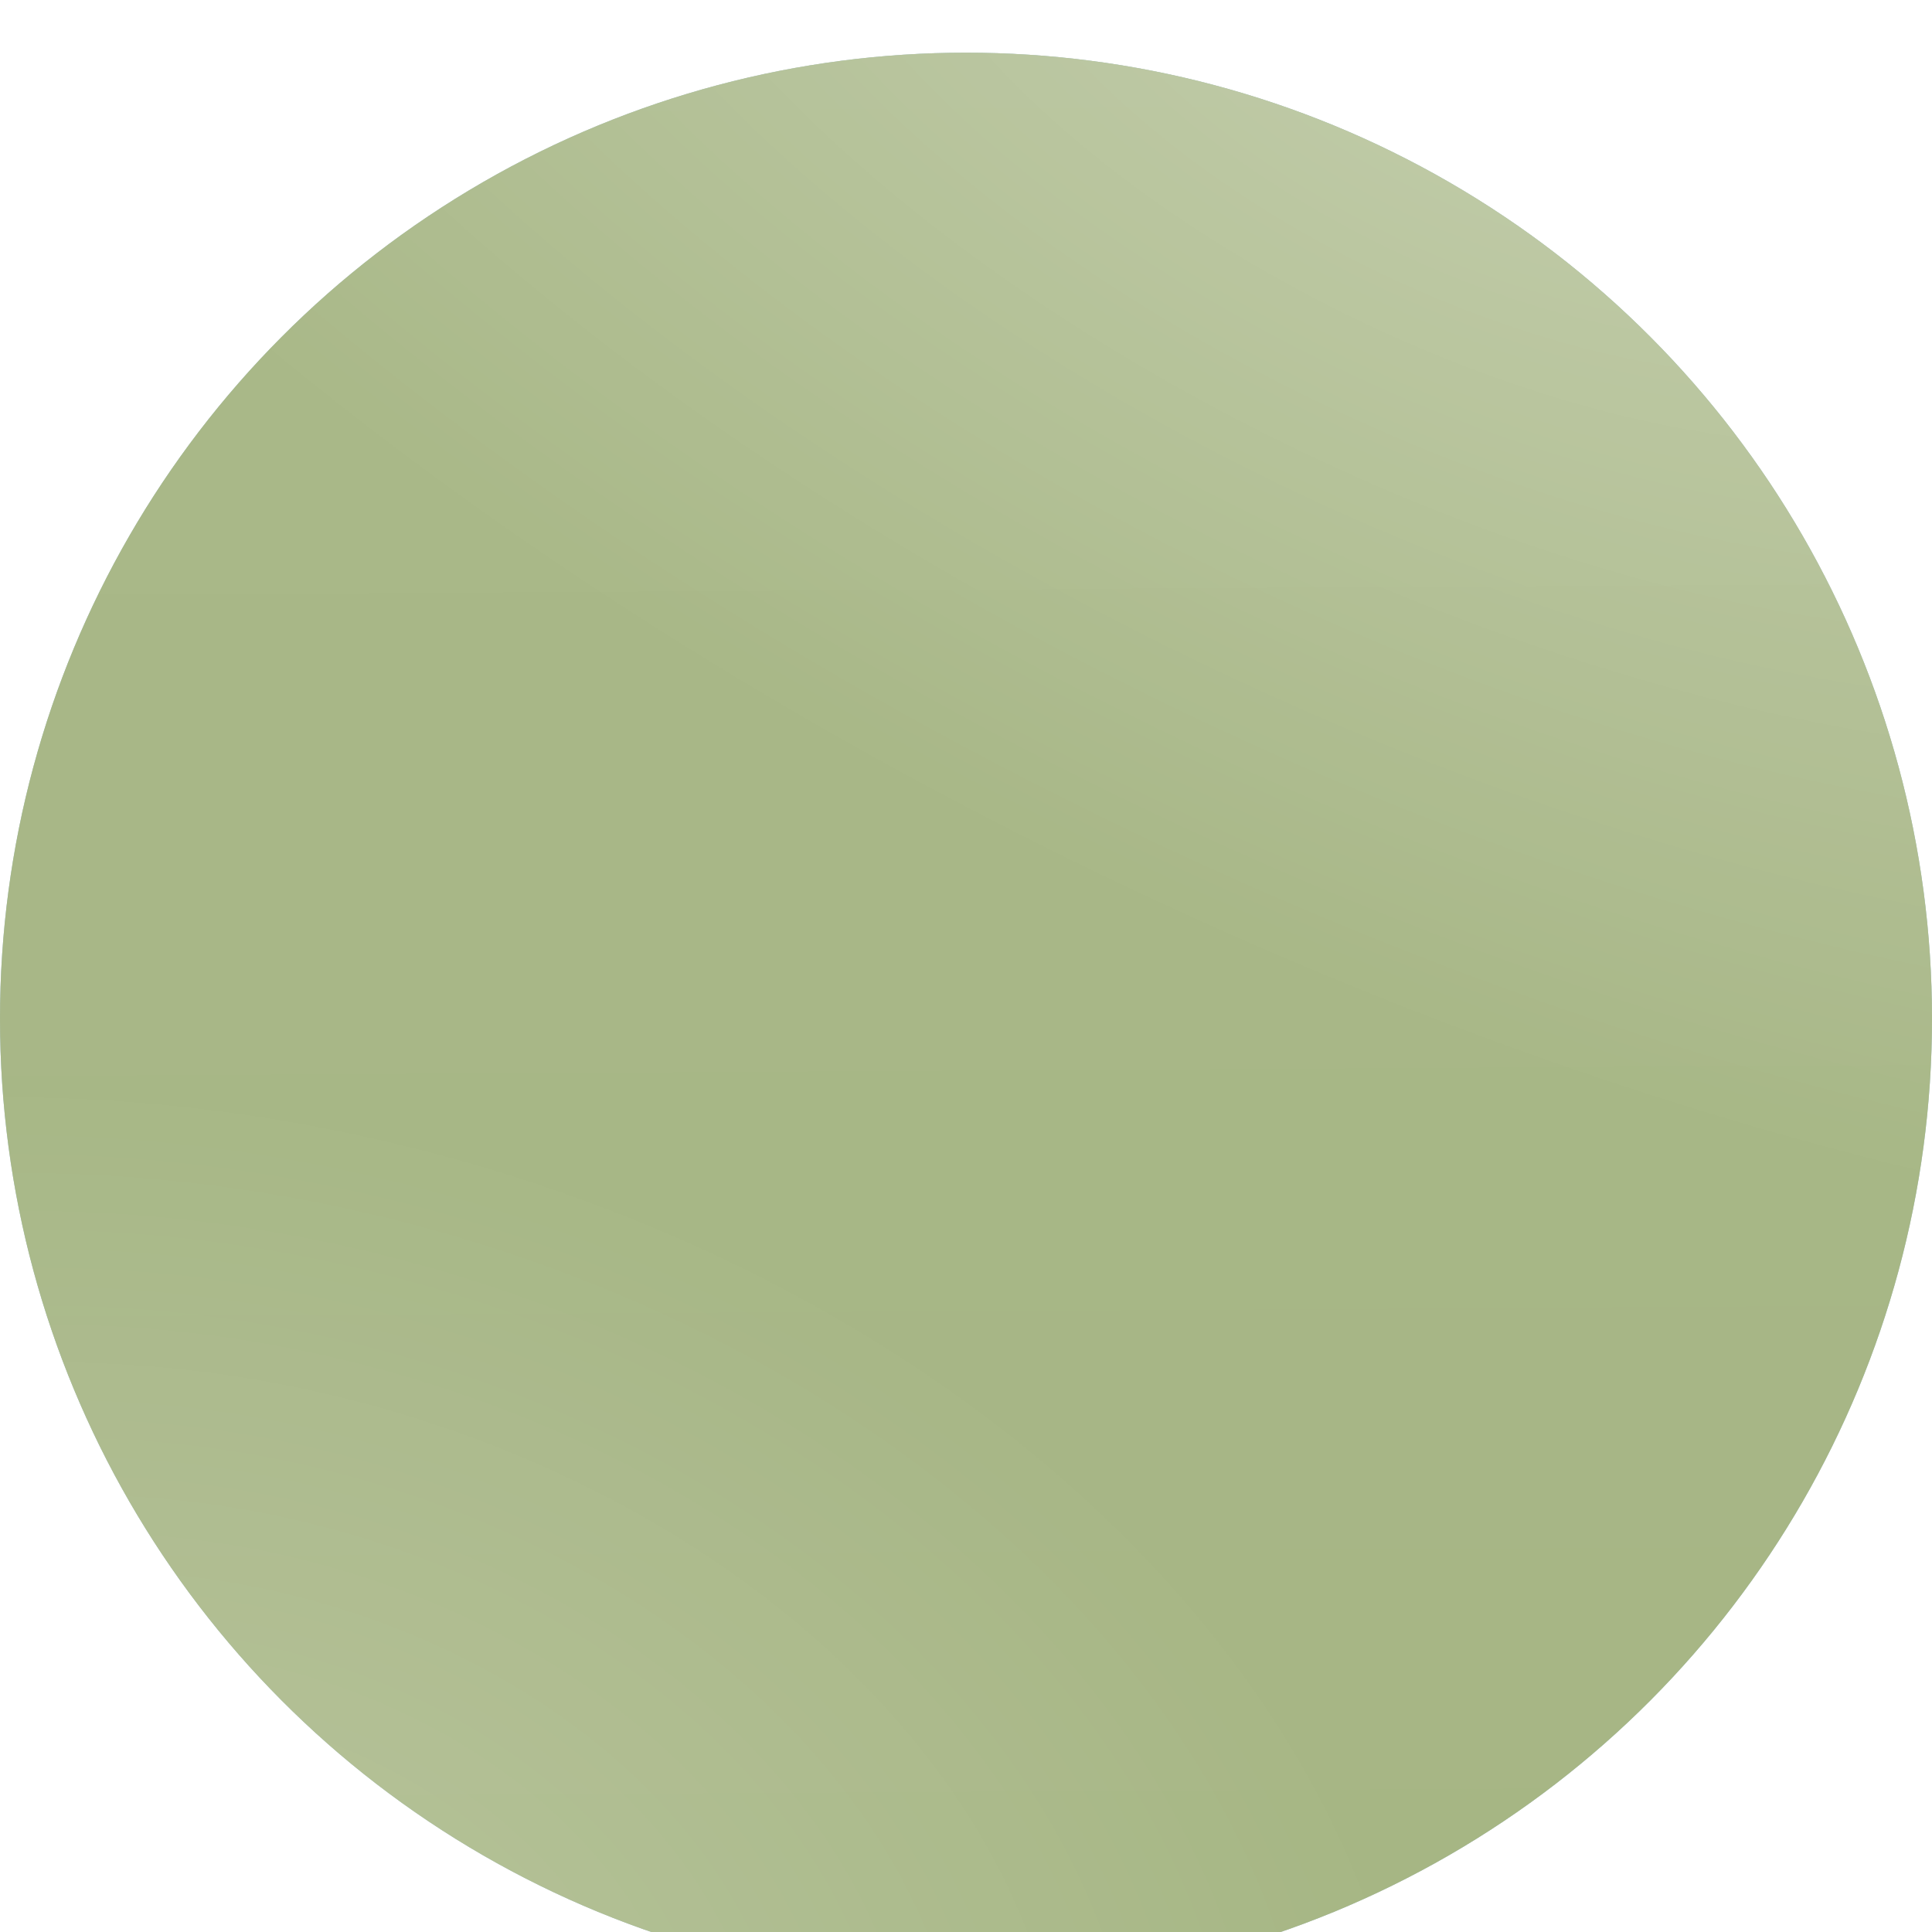 <?xml version="1.0" encoding="UTF-8"?> <svg xmlns="http://www.w3.org/2000/svg" width="220" height="220" viewBox="0 0 220 220" fill="none"> <g filter="url(#filter0_i_131_172)"> <circle cx="110" cy="110" r="110" fill="#AECEE4"></circle> <circle cx="110" cy="110" r="110" fill="#98AA71"></circle> <circle cx="110" cy="110" r="110" fill="url(#paint0_linear_131_172)" fill-opacity="0.28"></circle> <circle cx="110" cy="110" r="110" fill="url(#paint1_radial_131_172)" fill-opacity="0.28"></circle> <circle cx="110" cy="110" r="110" fill="url(#paint2_radial_131_172)" fill-opacity="0.2"></circle> </g> <defs> <filter id="filter0_i_131_172" x="0" y="0" width="220" height="226" filterUnits="userSpaceOnUse" color-interpolation-filters="sRGB"> <feFlood flood-opacity="0" result="BackgroundImageFix"></feFlood> <feBlend mode="normal" in="SourceGraphic" in2="BackgroundImageFix" result="shape"></feBlend> <feColorMatrix in="SourceAlpha" type="matrix" values="0 0 0 0 0 0 0 0 0 0 0 0 0 0 0 0 0 0 127 0" result="hardAlpha"></feColorMatrix> <feOffset dy="6"></feOffset> <feGaussianBlur stdDeviation="8"></feGaussianBlur> <feComposite in2="hardAlpha" operator="arithmetic" k2="-1" k3="1"></feComposite> <feColorMatrix type="matrix" values="0 0 0 0 1 0 0 0 0 1 0 0 0 0 1 0 0 0 0.5 0"></feColorMatrix> <feBlend mode="normal" in2="shape" result="effect1_innerShadow_131_172"></feBlend> </filter> <linearGradient id="paint0_linear_131_172" x1="110" y1="-785" x2="121.442" y2="1170" gradientUnits="userSpaceOnUse"> <stop stop-color="white"></stop> <stop offset="1" stop-color="white" stop-opacity="0"></stop> </linearGradient> <radialGradient id="paint1_radial_131_172" cx="0" cy="0" r="1" gradientUnits="userSpaceOnUse" gradientTransform="translate(168.362) rotate(116.553) scale(105.288 234.597)"> <stop stop-color="white"></stop> <stop offset="1" stop-color="white" stop-opacity="0"></stop> </radialGradient> <radialGradient id="paint2_radial_131_172" cx="0" cy="0" r="1" gradientUnits="userSpaceOnUse" gradientTransform="translate(21.516 225.752) rotate(-75.811) scale(107.529 147.235)"> <stop stop-color="white"></stop> <stop offset="1" stop-color="white" stop-opacity="0"></stop> </radialGradient> </defs> </svg> 